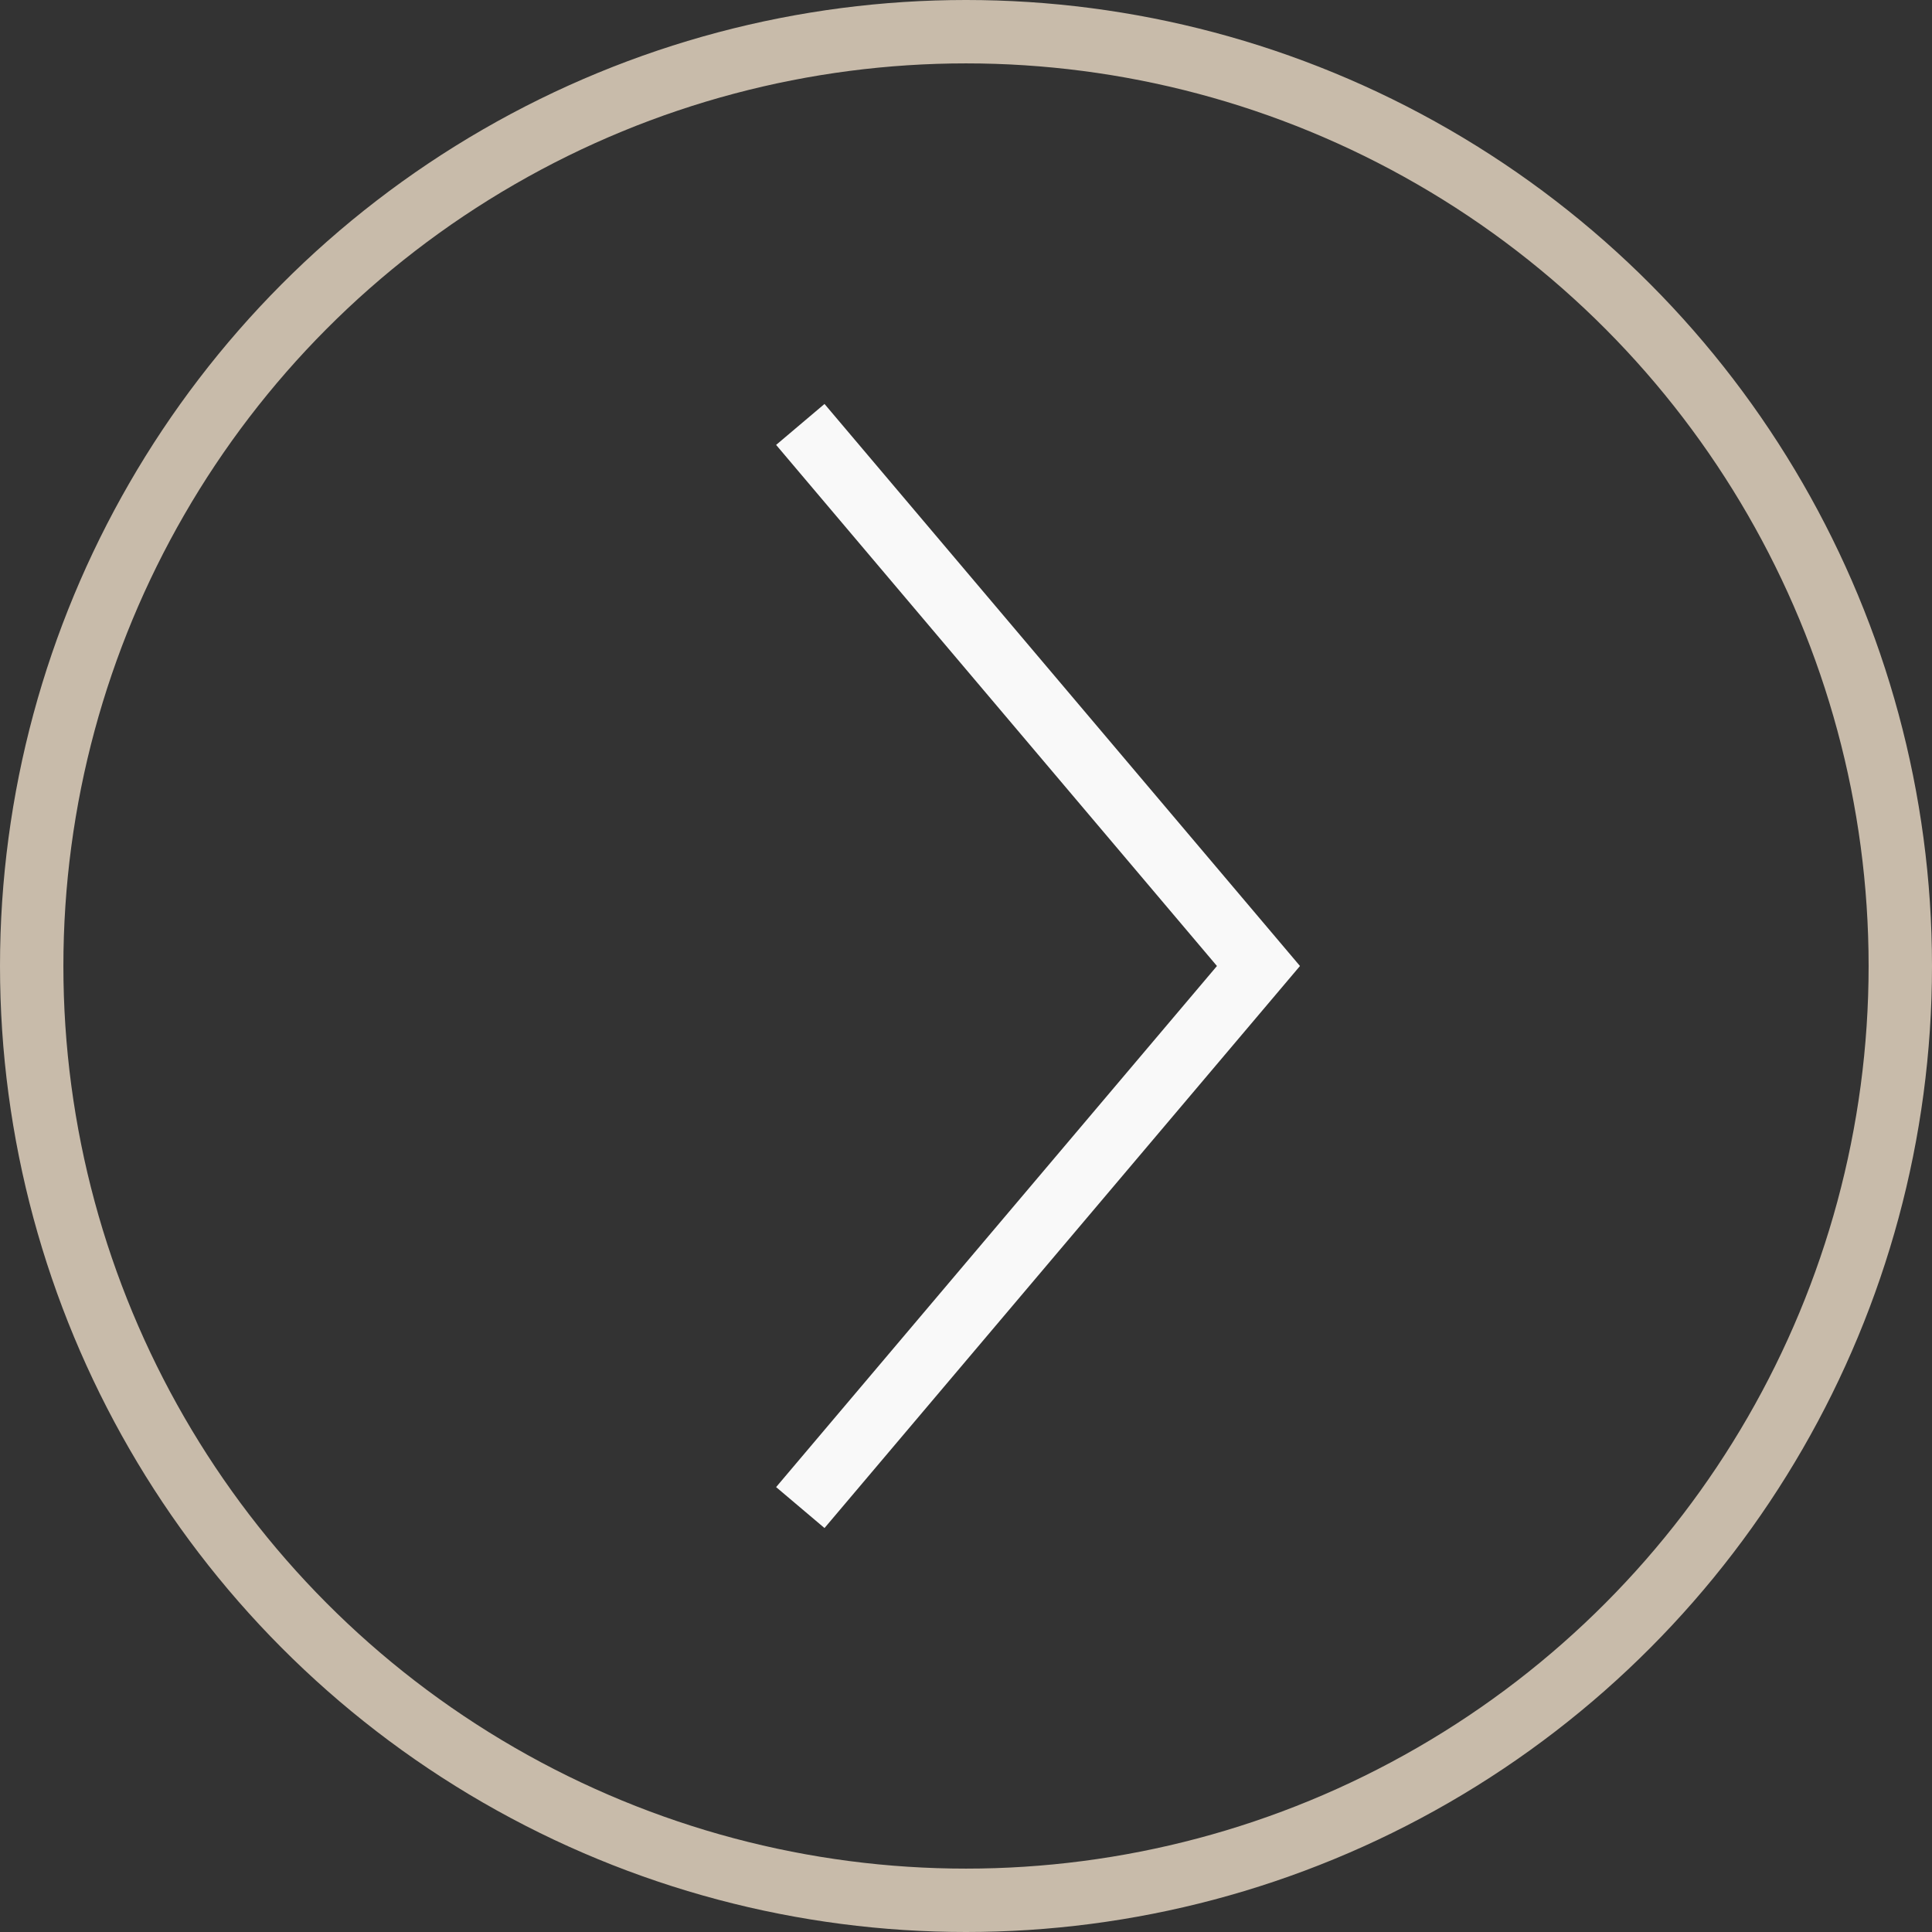 <?xml version="1.0" encoding="UTF-8"?><svg id="Livello_1" xmlns="http://www.w3.org/2000/svg" viewBox="0 0 30.48 30.48"><rect x="0" y="0" width="30.48" height="30.48" fill="#333333" stroke="none"/><defs><style>.cls-1{stroke:#c8bbaa;}.cls-1,.cls-2{fill:none;stroke-miterlimit:10;}.cls-2{stroke:#f9f9f9;}</style></defs><polyline class="cls-2" points="12.626 23.784 19.854 15.24 12.626 6.696"/><circle class="cls-1" cx="15.24" cy="15.24" r="14.74"/></svg>